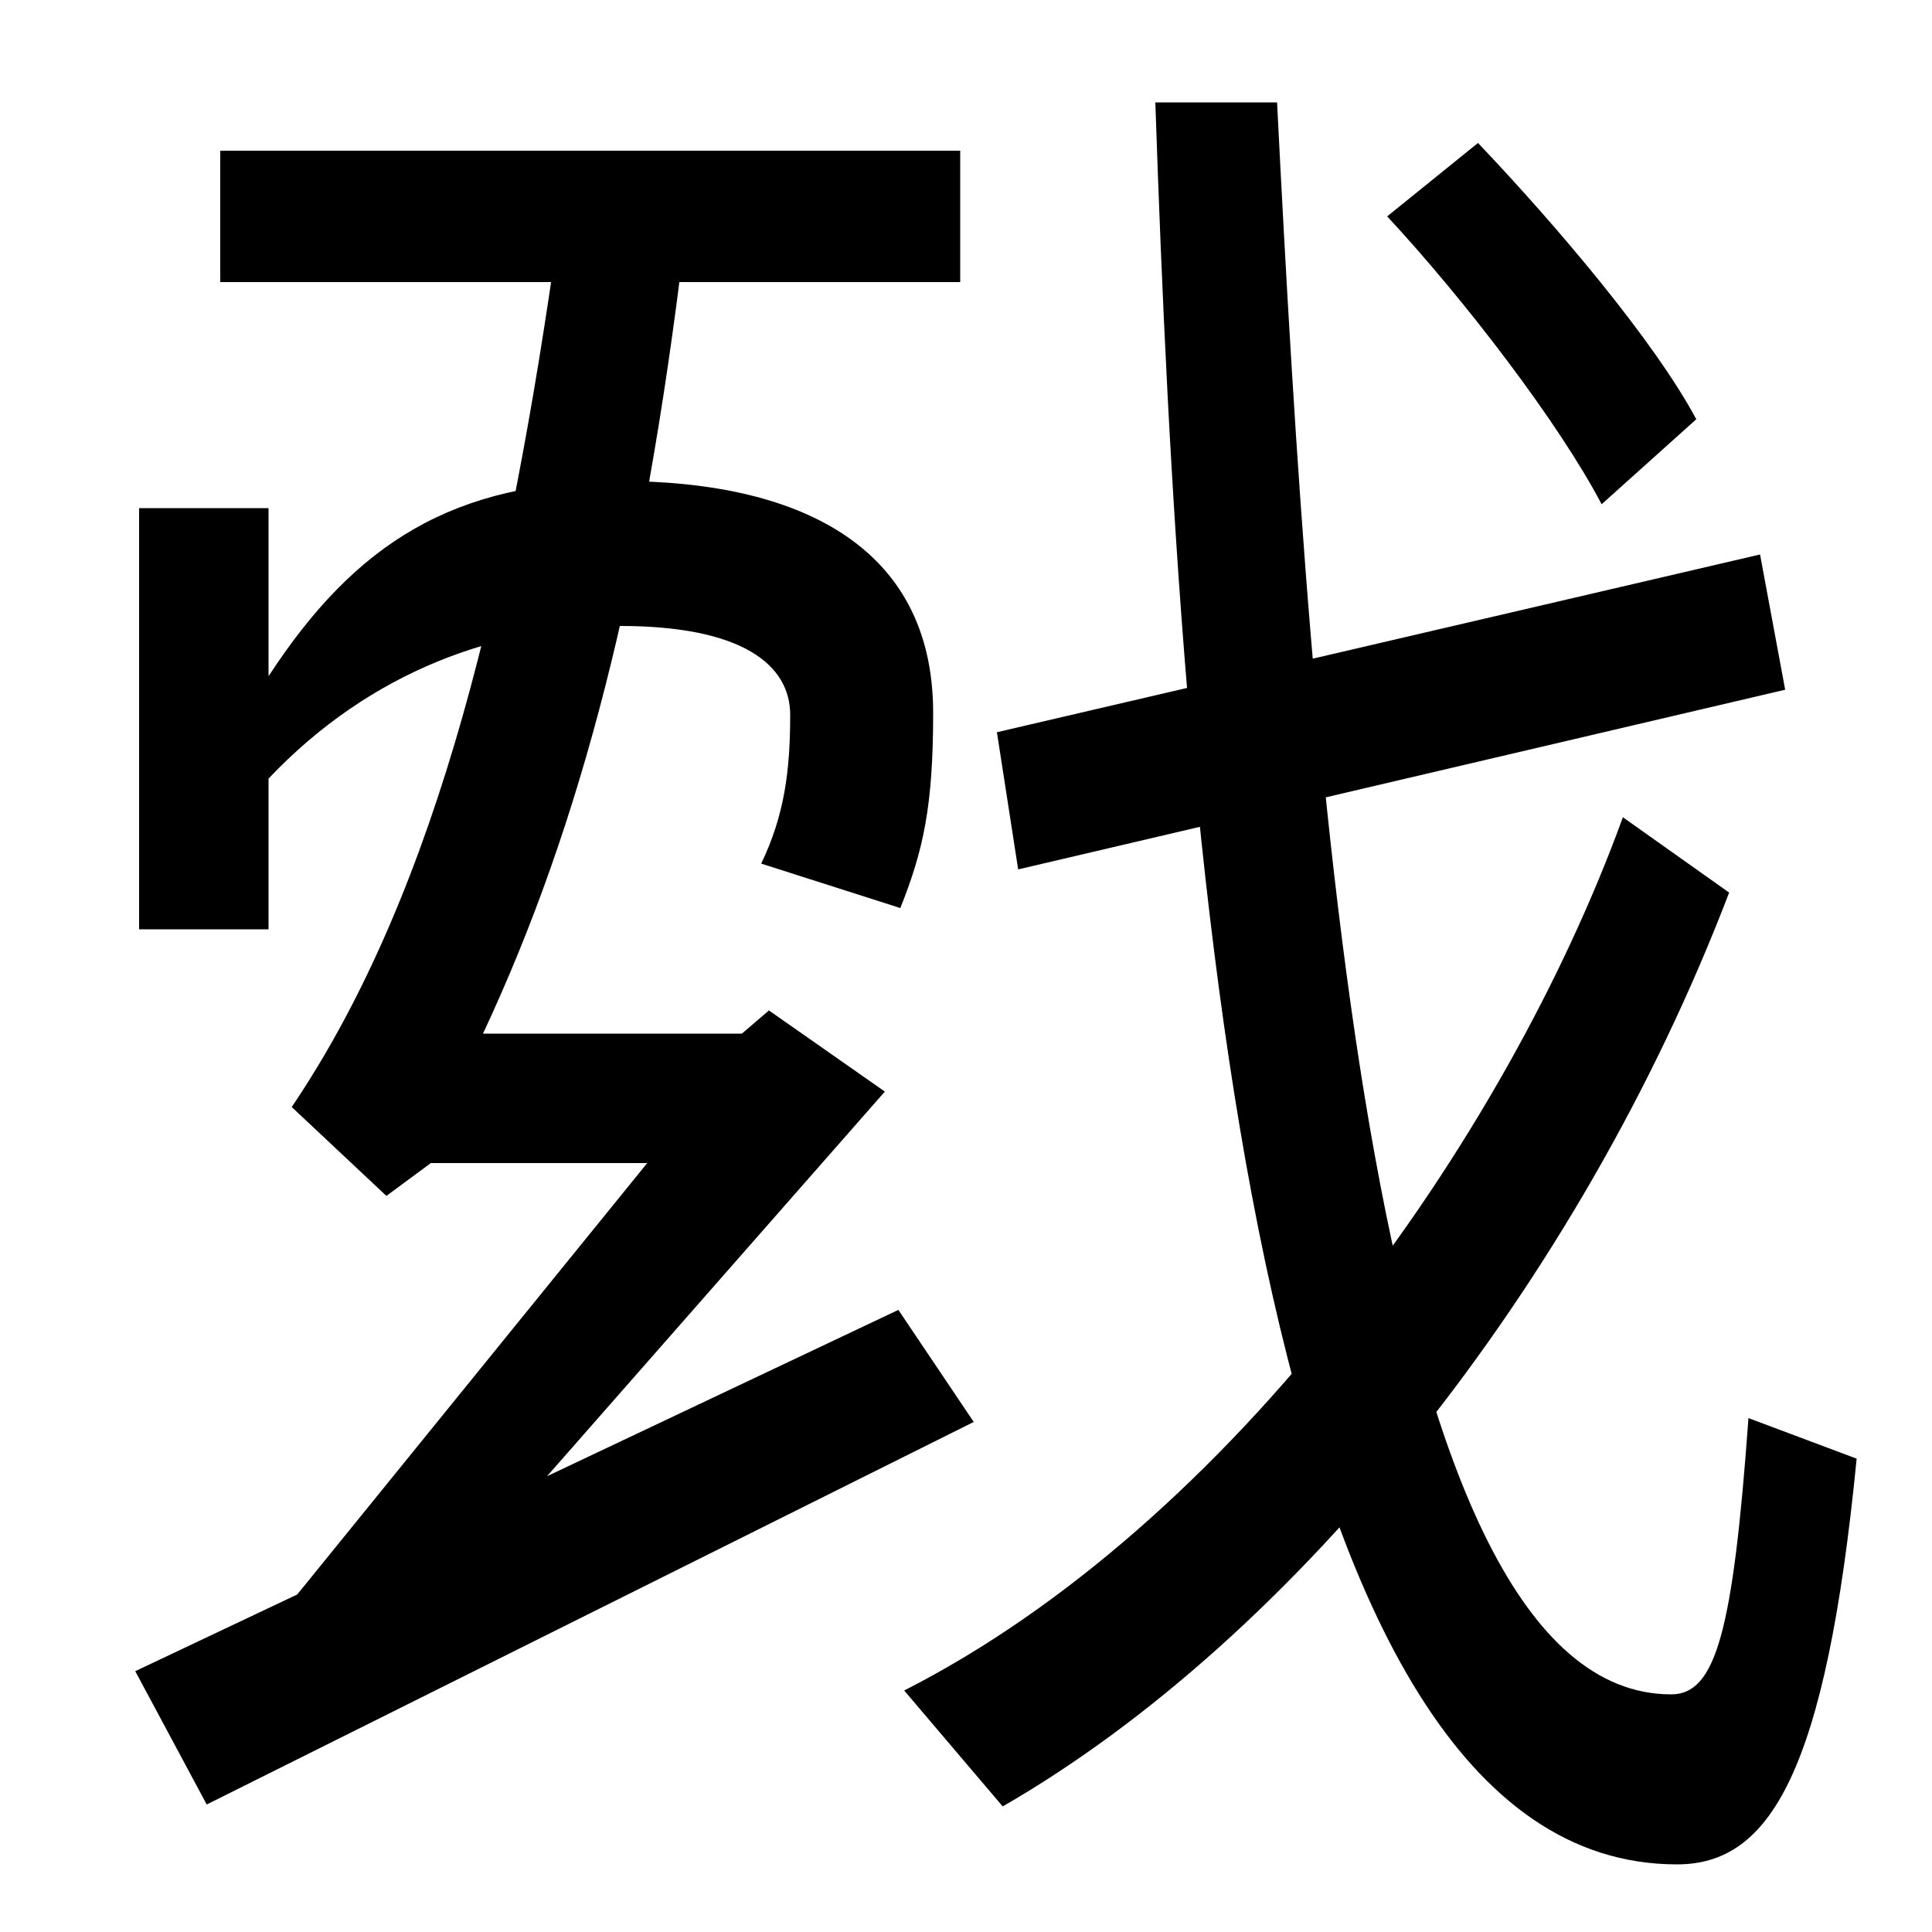 <svg xmlns="http://www.w3.org/2000/svg" width="1000" height="1000"><path d="M868 -85C916 -85 945 -38 961 125L905 146C897 35 888 3 865 3C710 3 679 472 661 827H598C611 441 647 -85 868 -85ZM468 5 519 -55C670 32 817 214 895 418L840 457C779 289 637 91 468 5ZM527 430 924 523 911 593 516 501ZM829 619 878 663C856 704 805 764 765 806L718 768C758 725 807 661 829 619ZM107 -54 504 144 465 202 70 15ZM191 11 458 315 398 357 384 345H250C301 454 333 579 354 753L289 760C264 582 228 421 151 307L200 261L223 278H335L133 29ZM72 399H139V477C192 533 258 556 321 556C384 556 409 536 409 510C409 481 406 458 394 433L466 410C478 440 483 463 483 511C483 599 411 631 321 631C235 631 184 599 139 530V617H72ZM114 734H497V802H114Z" transform="translate(0, 880) scale(1,-1)" /></svg>